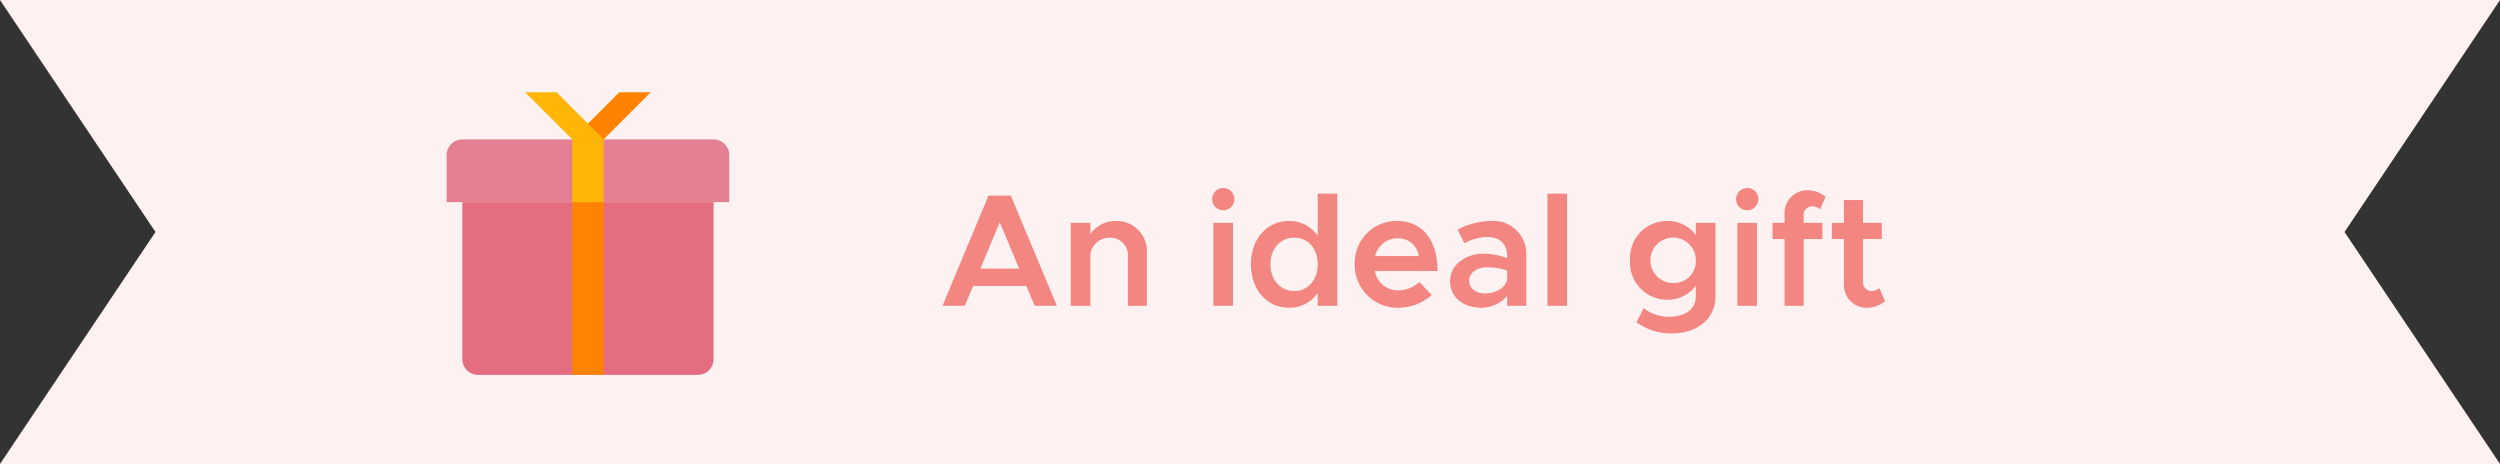 <svg xmlns="http://www.w3.org/2000/svg" width="374" height="69.41" viewBox="0 0 374 69.41">
  <rect x="0" y="0" width="374" height="69.41" fill="#333333" stroke="none"/>
  <defs>
    <style>
      .cls-1 {
        fill: #fdf2f1;
      }

      .cls-2 {
        fill: #f38681;
      }

      .cls-3 {
        fill: #e46e80;
      }

      .cls-4 {
        fill: #e48092;
      }

      .cls-5 {
        fill: #ff8300;
      }

      .cls-6 {
        fill: #ffb507;
      }
    </style>
  </defs>
  <g id="レイヤー_2" data-name="レイヤー 2">
    <g id="scalp_lift" data-name="scalp lift">
      <g>
        <polygon class="cls-1" points="0 69.41 23.26 34.705 0 0 374 0 350.74 34.705 374 69.41 0 69.41"/>
        <g>
          <g>
            <path class="cls-2" d="M153.547,42.774h-7.969l-1.248,2.977h-3.337l6.889-16.49h3.337l6.887,16.49h-3.311Zm-1.08-2.591-2.905-6.938-2.9,6.938Z"/>
            <path class="cls-2" d="M171.57,37.855v7.9h-2.832v-7.32a2.649,2.649,0,0,0-2.616-2.881,2.937,2.937,0,0,0-3,2.351v7.85h-2.929V33.341h2.929V35a4.612,4.612,0,0,1,3.84-1.943A4.514,4.514,0,0,1,171.57,37.855Z"/>
            <path class="cls-2" d="M181.337,29.79a1.668,1.668,0,0,1,3.336,0,1.668,1.668,0,1,1-3.336,0Zm.191,3.551h2.929v12.41h-2.929Z"/>
            <path class="cls-2" d="M200.058,28.974V45.751H197.13v-1.92a5.1,5.1,0,0,1-4.3,2.207c-3.288,0-5.688-2.687-5.688-6.5,0-3.793,2.4-6.48,5.688-6.48a5.1,5.1,0,0,1,4.3,2.207V28.974Zm-2.928,10.56c0-2.328-1.441-3.984-3.5-3.984-2.088,0-3.576,1.656-3.576,3.984s1.488,4.008,3.576,4.008C195.689,43.542,197.13,41.862,197.13,39.534Z"/>
            <path class="cls-2" d="M212.346,42.2l1.847,1.92a7.511,7.511,0,0,1-5.04,1.92,6.389,6.389,0,0,1-6.48-6.527,6.264,6.264,0,0,1,6.312-6.457c3.84,0,6.073,2.9,6.073,7.488H205.7a3.456,3.456,0,0,0,3.432,2.9A4.894,4.894,0,0,0,212.346,42.2Zm-6.625-3.888h6.528a3.082,3.082,0,0,0-3.144-2.664A3.432,3.432,0,0,0,205.721,38.31Z"/>
            <path class="cls-2" d="M228.329,38.286v7.465h-2.855V44.263a5.094,5.094,0,0,1-3.913,1.775c-2.64,0-4.632-1.56-4.632-3.959,0-2.449,2.28-4.129,5.064-4.129a9.958,9.958,0,0,1,3.481.672v-.336c0-1.439-.792-2.832-3.049-2.832a7.607,7.607,0,0,0-3.361.936l-1.007-2.041A11.167,11.167,0,0,1,223,33.054,4.94,4.94,0,0,1,228.329,38.286Zm-2.855,3.576V40.47a9.419,9.419,0,0,0-3.049-.481c-1.464,0-2.64.817-2.64,1.993s1.031,1.919,2.424,1.919C223.625,43.9,225.138,43.183,225.474,41.862Z"/>
            <path class="cls-2" d="M231.5,28.974h2.929V45.751H231.5Z"/>
            <path class="cls-2" d="M256.626,33.341v11.09c0,3.191-2.688,5.447-6.48,5.447a8.923,8.923,0,0,1-5.33-1.654l1.08-2.137a5.91,5.91,0,0,0,3.817,1.295c2.448,0,3.984-1.176,3.984-3.047V42.726a5.174,5.174,0,0,1-4.248,2.113,5.56,5.56,0,0,1-5.593-5.9,5.54,5.54,0,0,1,5.593-5.881A5.1,5.1,0,0,1,253.7,35.19V33.341ZM253.7,38.935a3.4,3.4,0,1,0-3.408,3.408A3.271,3.271,0,0,0,253.7,38.935Z"/>
            <path class="cls-2" d="M259.721,29.79a1.668,1.668,0,0,1,3.336,0,1.668,1.668,0,1,1-3.336,0Zm.191,3.551h2.929v12.41h-2.929Z"/>
            <path class="cls-2" d="M269.825,33.341h2.808v2.426h-2.808v9.984h-2.856V35.767h-1.8V33.341h1.8v-1.3a3.4,3.4,0,0,1,3.5-3.576,4.221,4.221,0,0,1,2.64.982l-.84,1.873a1.774,1.774,0,0,0-1.224-.455,1.305,1.305,0,0,0-1.224,1.44Z"/>
            <path class="cls-2" d="M281.993,45.054a4.211,4.211,0,0,1-2.64.984,3.4,3.4,0,0,1-3.5-3.576V35.767h-1.8V33.341h1.8V29.933h2.856v3.408h2.808v2.426h-2.808V42.1a1.3,1.3,0,0,0,1.224,1.439,1.77,1.77,0,0,0,1.224-.455Z"/>
          </g>
          <g>
            <path class="cls-3" d="M104.4,56.081H71.516a2.353,2.353,0,0,1-2.349-2.349V30.242H106.75v23.49a2.353,2.353,0,0,1-2.349,2.349Z"/>
            <path class="cls-4" d="M109.1,30.242H66.818V23.2a2.353,2.353,0,0,1,2.349-2.349H106.75A2.353,2.353,0,0,1,109.1,23.2Z"/>
            <path class="cls-5" d="M85.609,30.242h4.7V56.081h-4.7ZM97.354,13.8h-4.7l-7.047,7.046h4.7Z"/>
            <path class="cls-6" d="M83.26,13.8h-4.7l7.047,7.046v9.4h4.7v-9.4Z"/>
          </g>
        </g>
      </g>
    </g>
  </g>
</svg>
